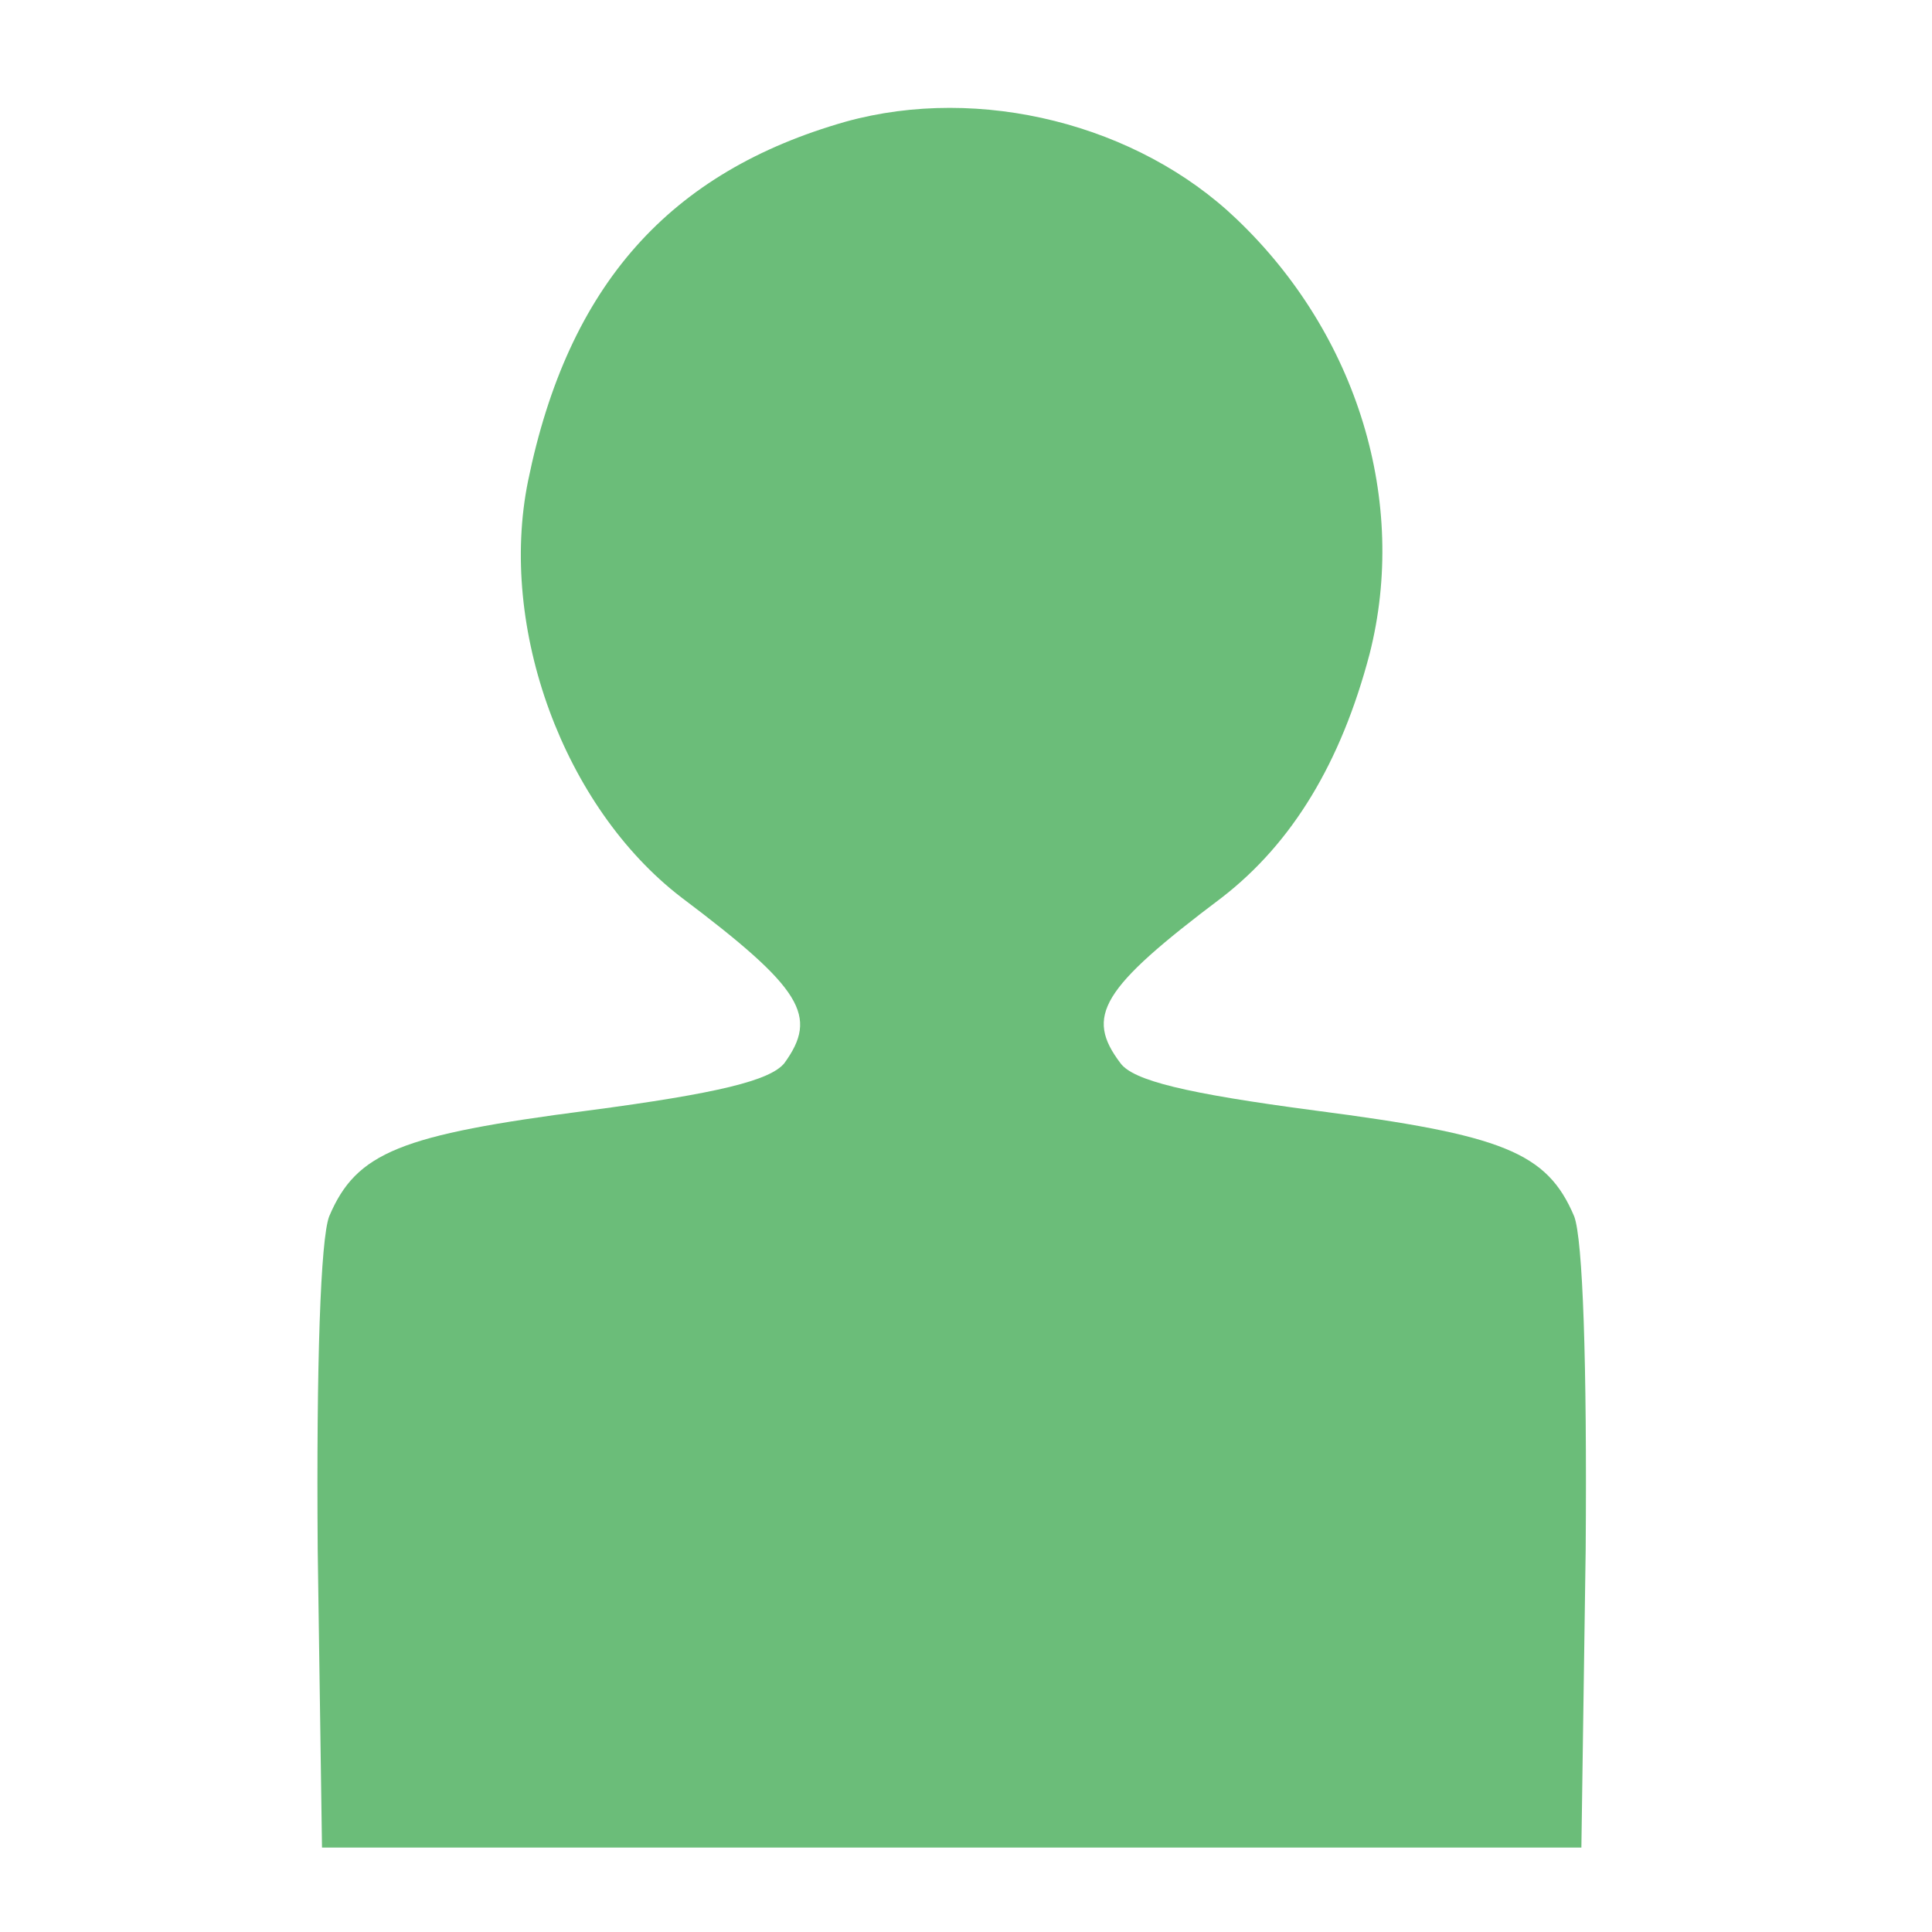  <svg  version="1.0" xmlns="http://www.w3.org/2000/svg"  width="135pt" height="135pt" viewBox="0 0 135 135"  preserveAspectRatio="xMidYMid meet">  <g transform="translate(0,135) scale(0.1,-0.1)" fill="#6bbd79" stroke="none"> <path d="M591 1265 c-123 -35 -194 -114 -222 -251 -21 -103 25 -228 107 -291 85 -64 96 -83 72 -116 -10 -12 -46 -21 -137 -33 -131 -17 -162 -29 -181 -74 -6 -16 -9 -102 -8 -233 l3 -208 440 0 440 0 3 208 c1 131 -2 217 -8 233 -19 45 -50 57 -181 74 -91 12 -127 21 -136 33 -25 33 -14 52 71 116 49 38 83 94 103 170 27 106 -8 223 -93 304 -69 66 -179 94 -273 68z"/> </g> </svg> 